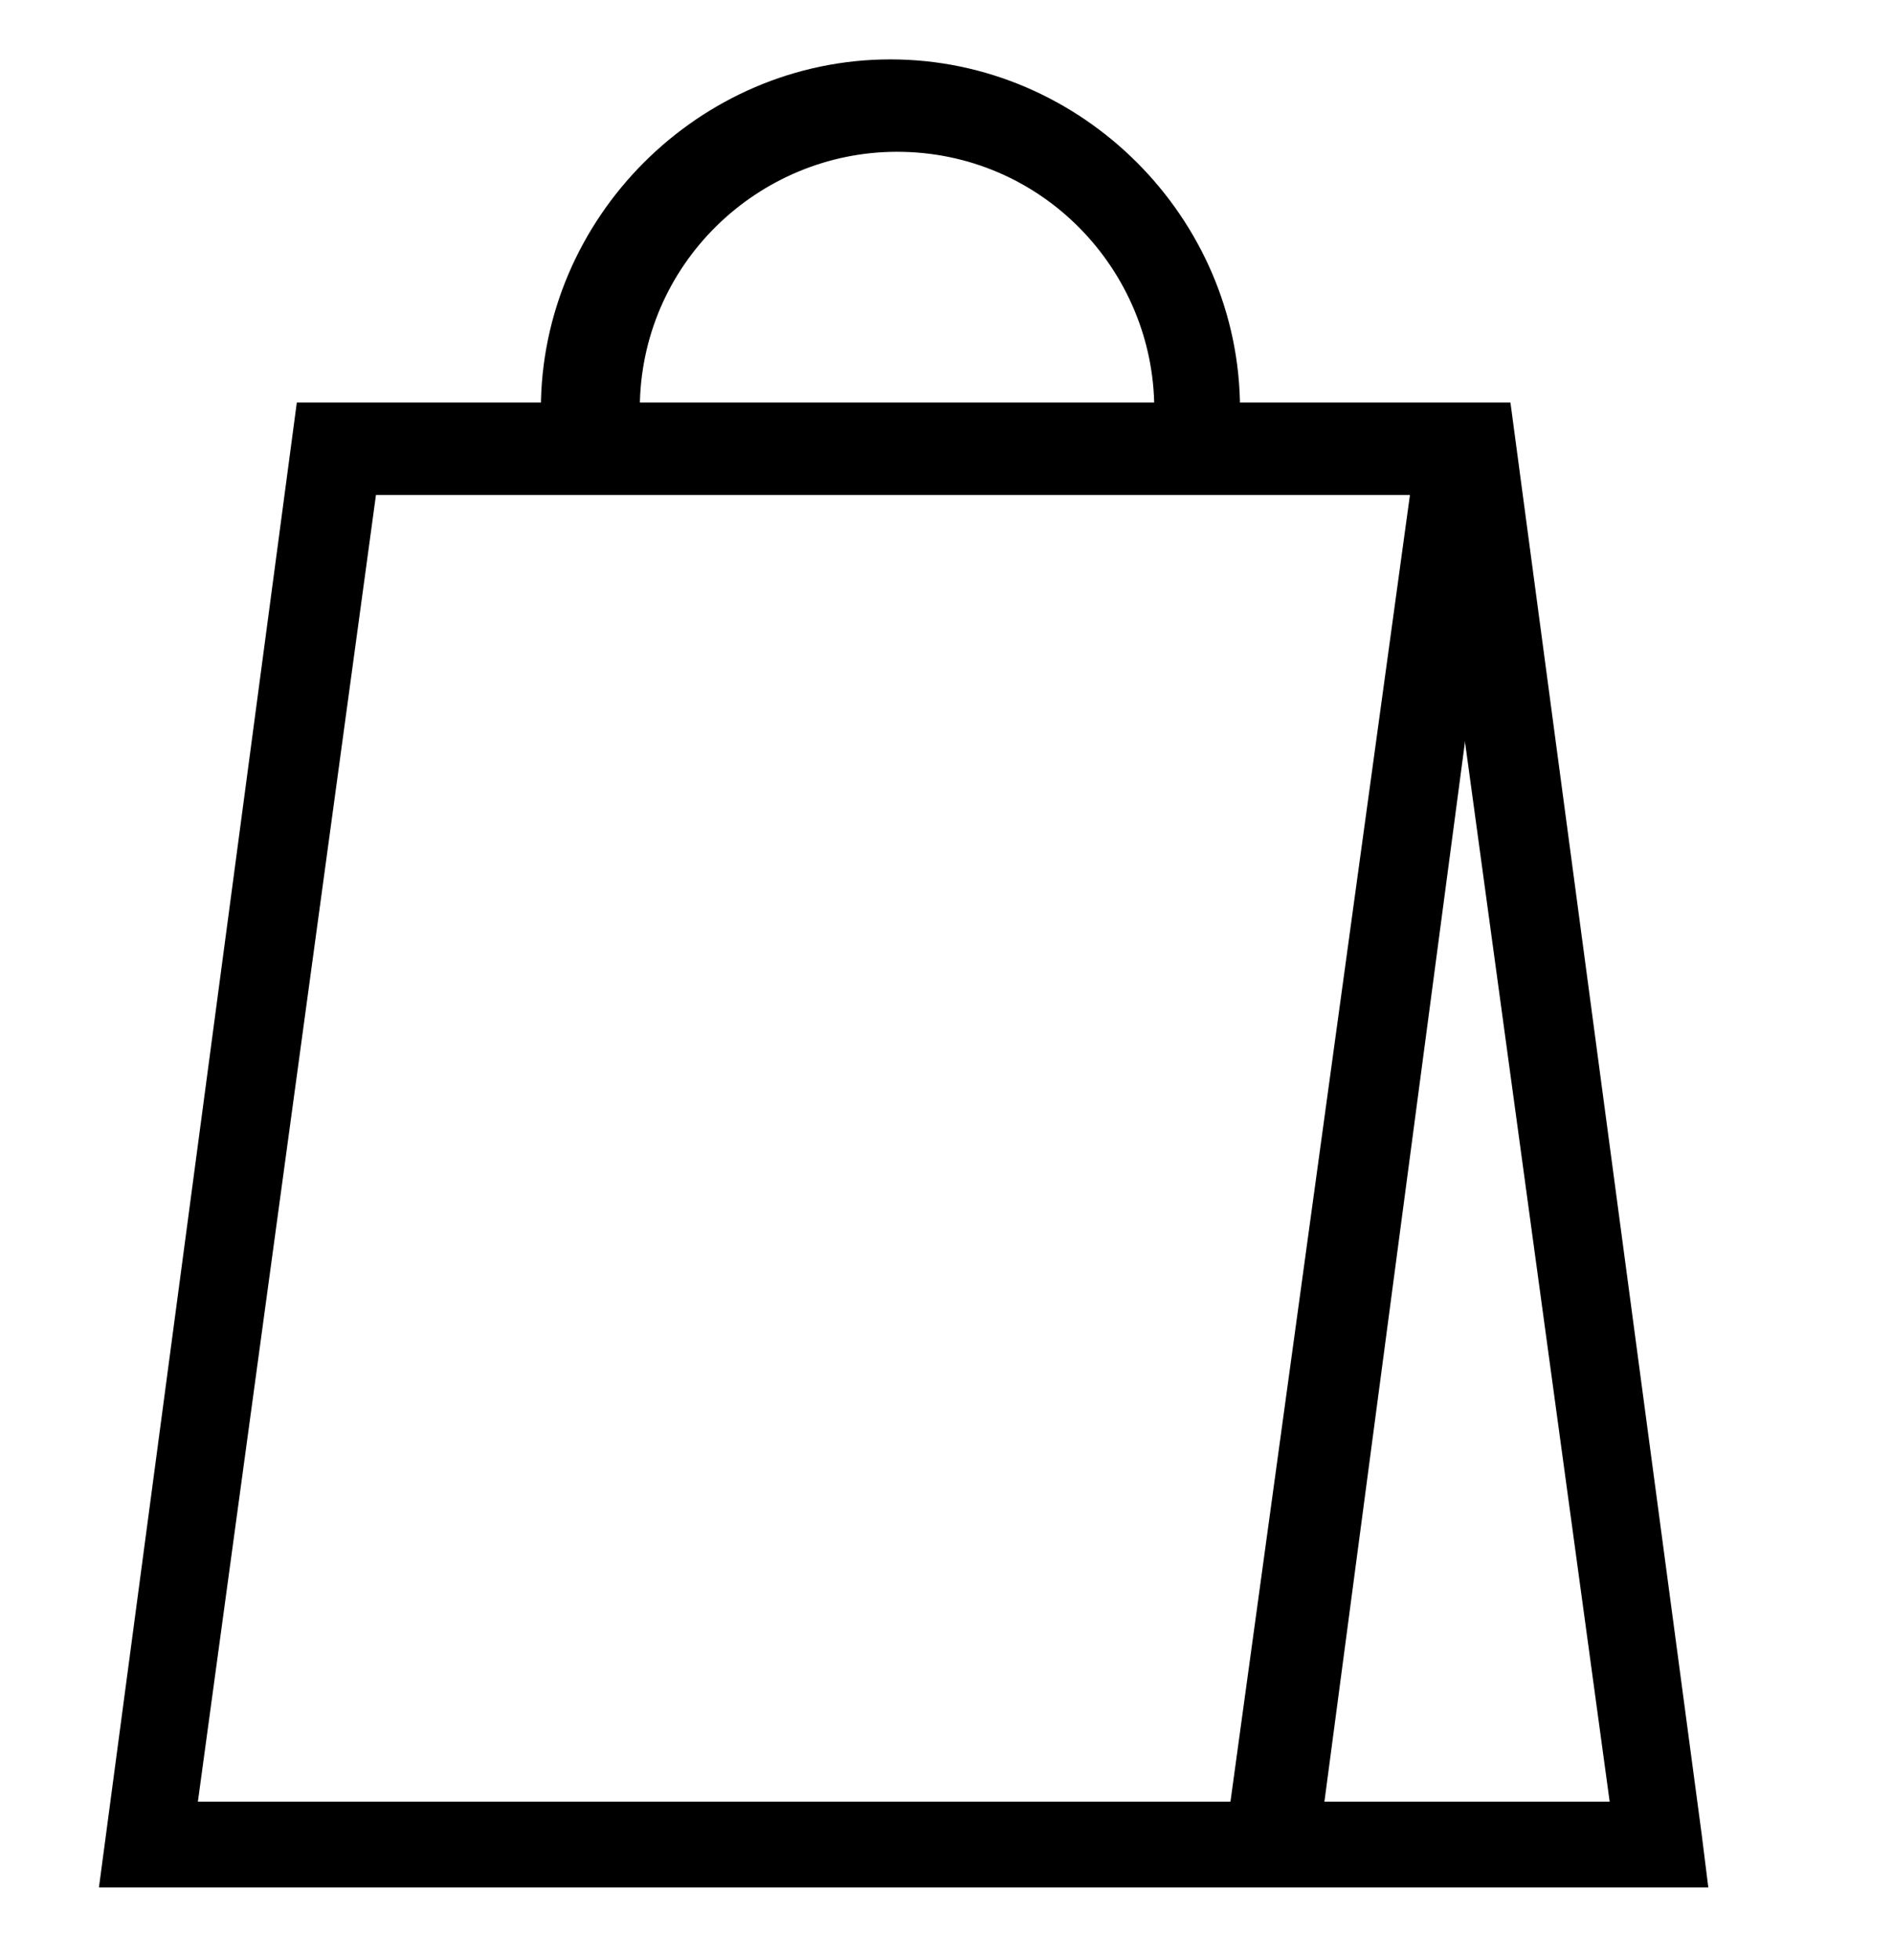 <?xml version="1.0" encoding="utf-8"?>
<!-- Generator: Adobe Illustrator 26.5.0, SVG Export Plug-In . SVG Version: 6.00 Build 0)  -->
<svg version="1.1" id="Layer_1" xmlns="http://www.w3.org/2000/svg" xmlns:xlink="http://www.w3.org/1999/xlink" x="0px" y="0px"
	 viewBox="0 0 28.7 29.7" style="enable-background:new 0 0 28.7 29.7;" xml:space="preserve">
<g>
	<path d="M9.7,7.2v-1c0-2.2,1.8-3.9,3.9-3.9c2.2,0,3.9,1.8,3.9,3.9v1h1.3v-1c0-2.9-2.4-5.3-5.3-5.3c-2.9,0-5.3,2.4-5.3,5.3v1H9.7z"
		/>
	<polygon points="25.2,27.9 25.2,27.3 3,27.3 5.7,7.5 21.7,7.5 24.5,28 25.2,27.9 25.2,27.3 25.2,27.9 25.8,27.8 22.9,6.1 4.5,6.1 
		1.5,28.6 25.9,28.6 25.8,27.8 	"/>
	<polyline points="20,27.9 22.8,6.8 21.5,6.6 18.6,27.7 	"/>
</g>
</svg>
